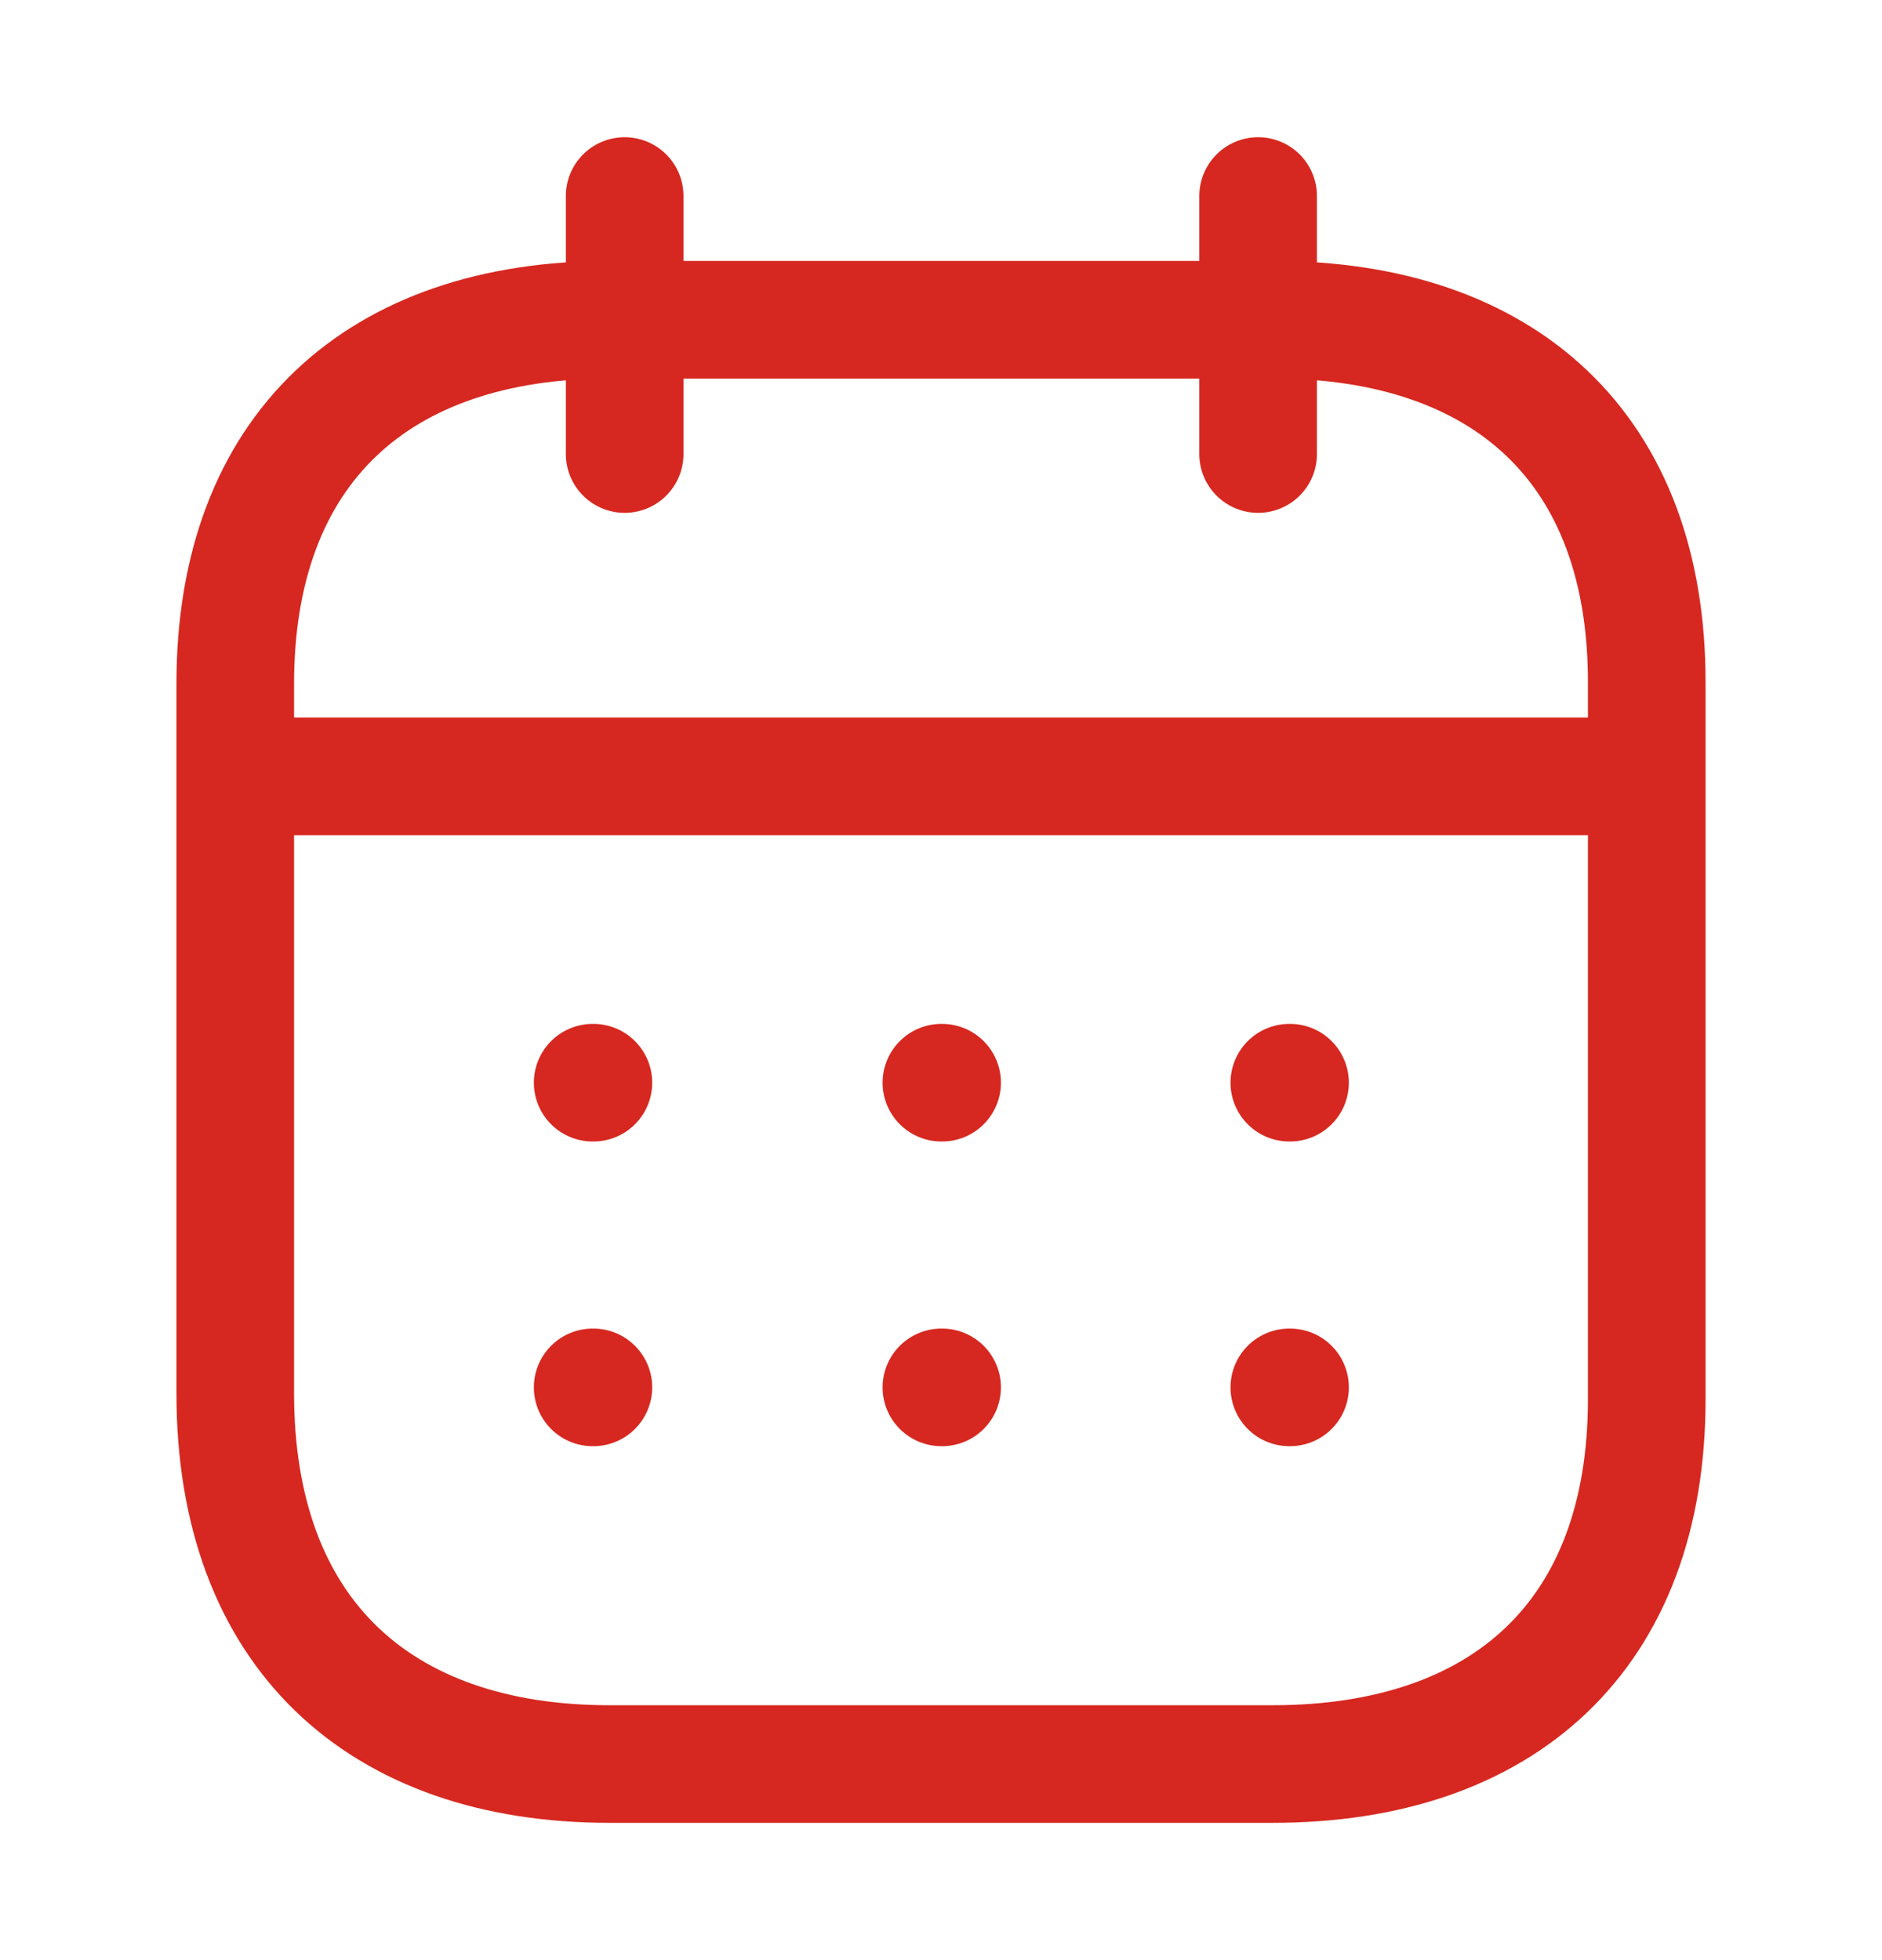<svg width="24" height="25" viewBox="0 0 24 25" fill="none" xmlns="http://www.w3.org/2000/svg">
<path d="M3.093 9.902H20.917" stroke="#D62820" stroke-width="1.5" stroke-linecap="round" stroke-linejoin="round"/>
<path d="M16.442 13.809H16.451" stroke="#D62820" stroke-width="1.5" stroke-linecap="round" stroke-linejoin="round"/>
<path d="M12.005 13.809H12.014" stroke="#D62820" stroke-width="1.5" stroke-linecap="round" stroke-linejoin="round"/>
<path d="M7.558 13.809H7.567" stroke="#D62820" stroke-width="1.5" stroke-linecap="round" stroke-linejoin="round"/>
<path d="M16.442 17.695H16.451" stroke="#D62820" stroke-width="1.5" stroke-linecap="round" stroke-linejoin="round"/>
<path d="M12.005 17.695H12.014" stroke="#D62820" stroke-width="1.5" stroke-linecap="round" stroke-linejoin="round"/>
<path d="M7.558 17.695H7.567" stroke="#D62820" stroke-width="1.5" stroke-linecap="round" stroke-linejoin="round"/>
<path d="M16.044 2.5V5.791" stroke="#D62820" stroke-width="1.5" stroke-linecap="round" stroke-linejoin="round"/>
<path d="M7.966 2.5V5.791" stroke="#D62820" stroke-width="1.5" stroke-linecap="round" stroke-linejoin="round"/>
<path fill-rule="evenodd" clip-rule="evenodd" d="M16.238 4.078H7.771C4.834 4.078 3 5.714 3 8.721V17.771C3 20.825 4.834 22.499 7.771 22.499H16.229C19.175 22.499 21 20.854 21 17.846V8.721C21.009 5.714 19.184 4.078 16.238 4.078Z" stroke="#D62820" stroke-width="1.5" stroke-linecap="round" stroke-linejoin="round"/>
</svg>
